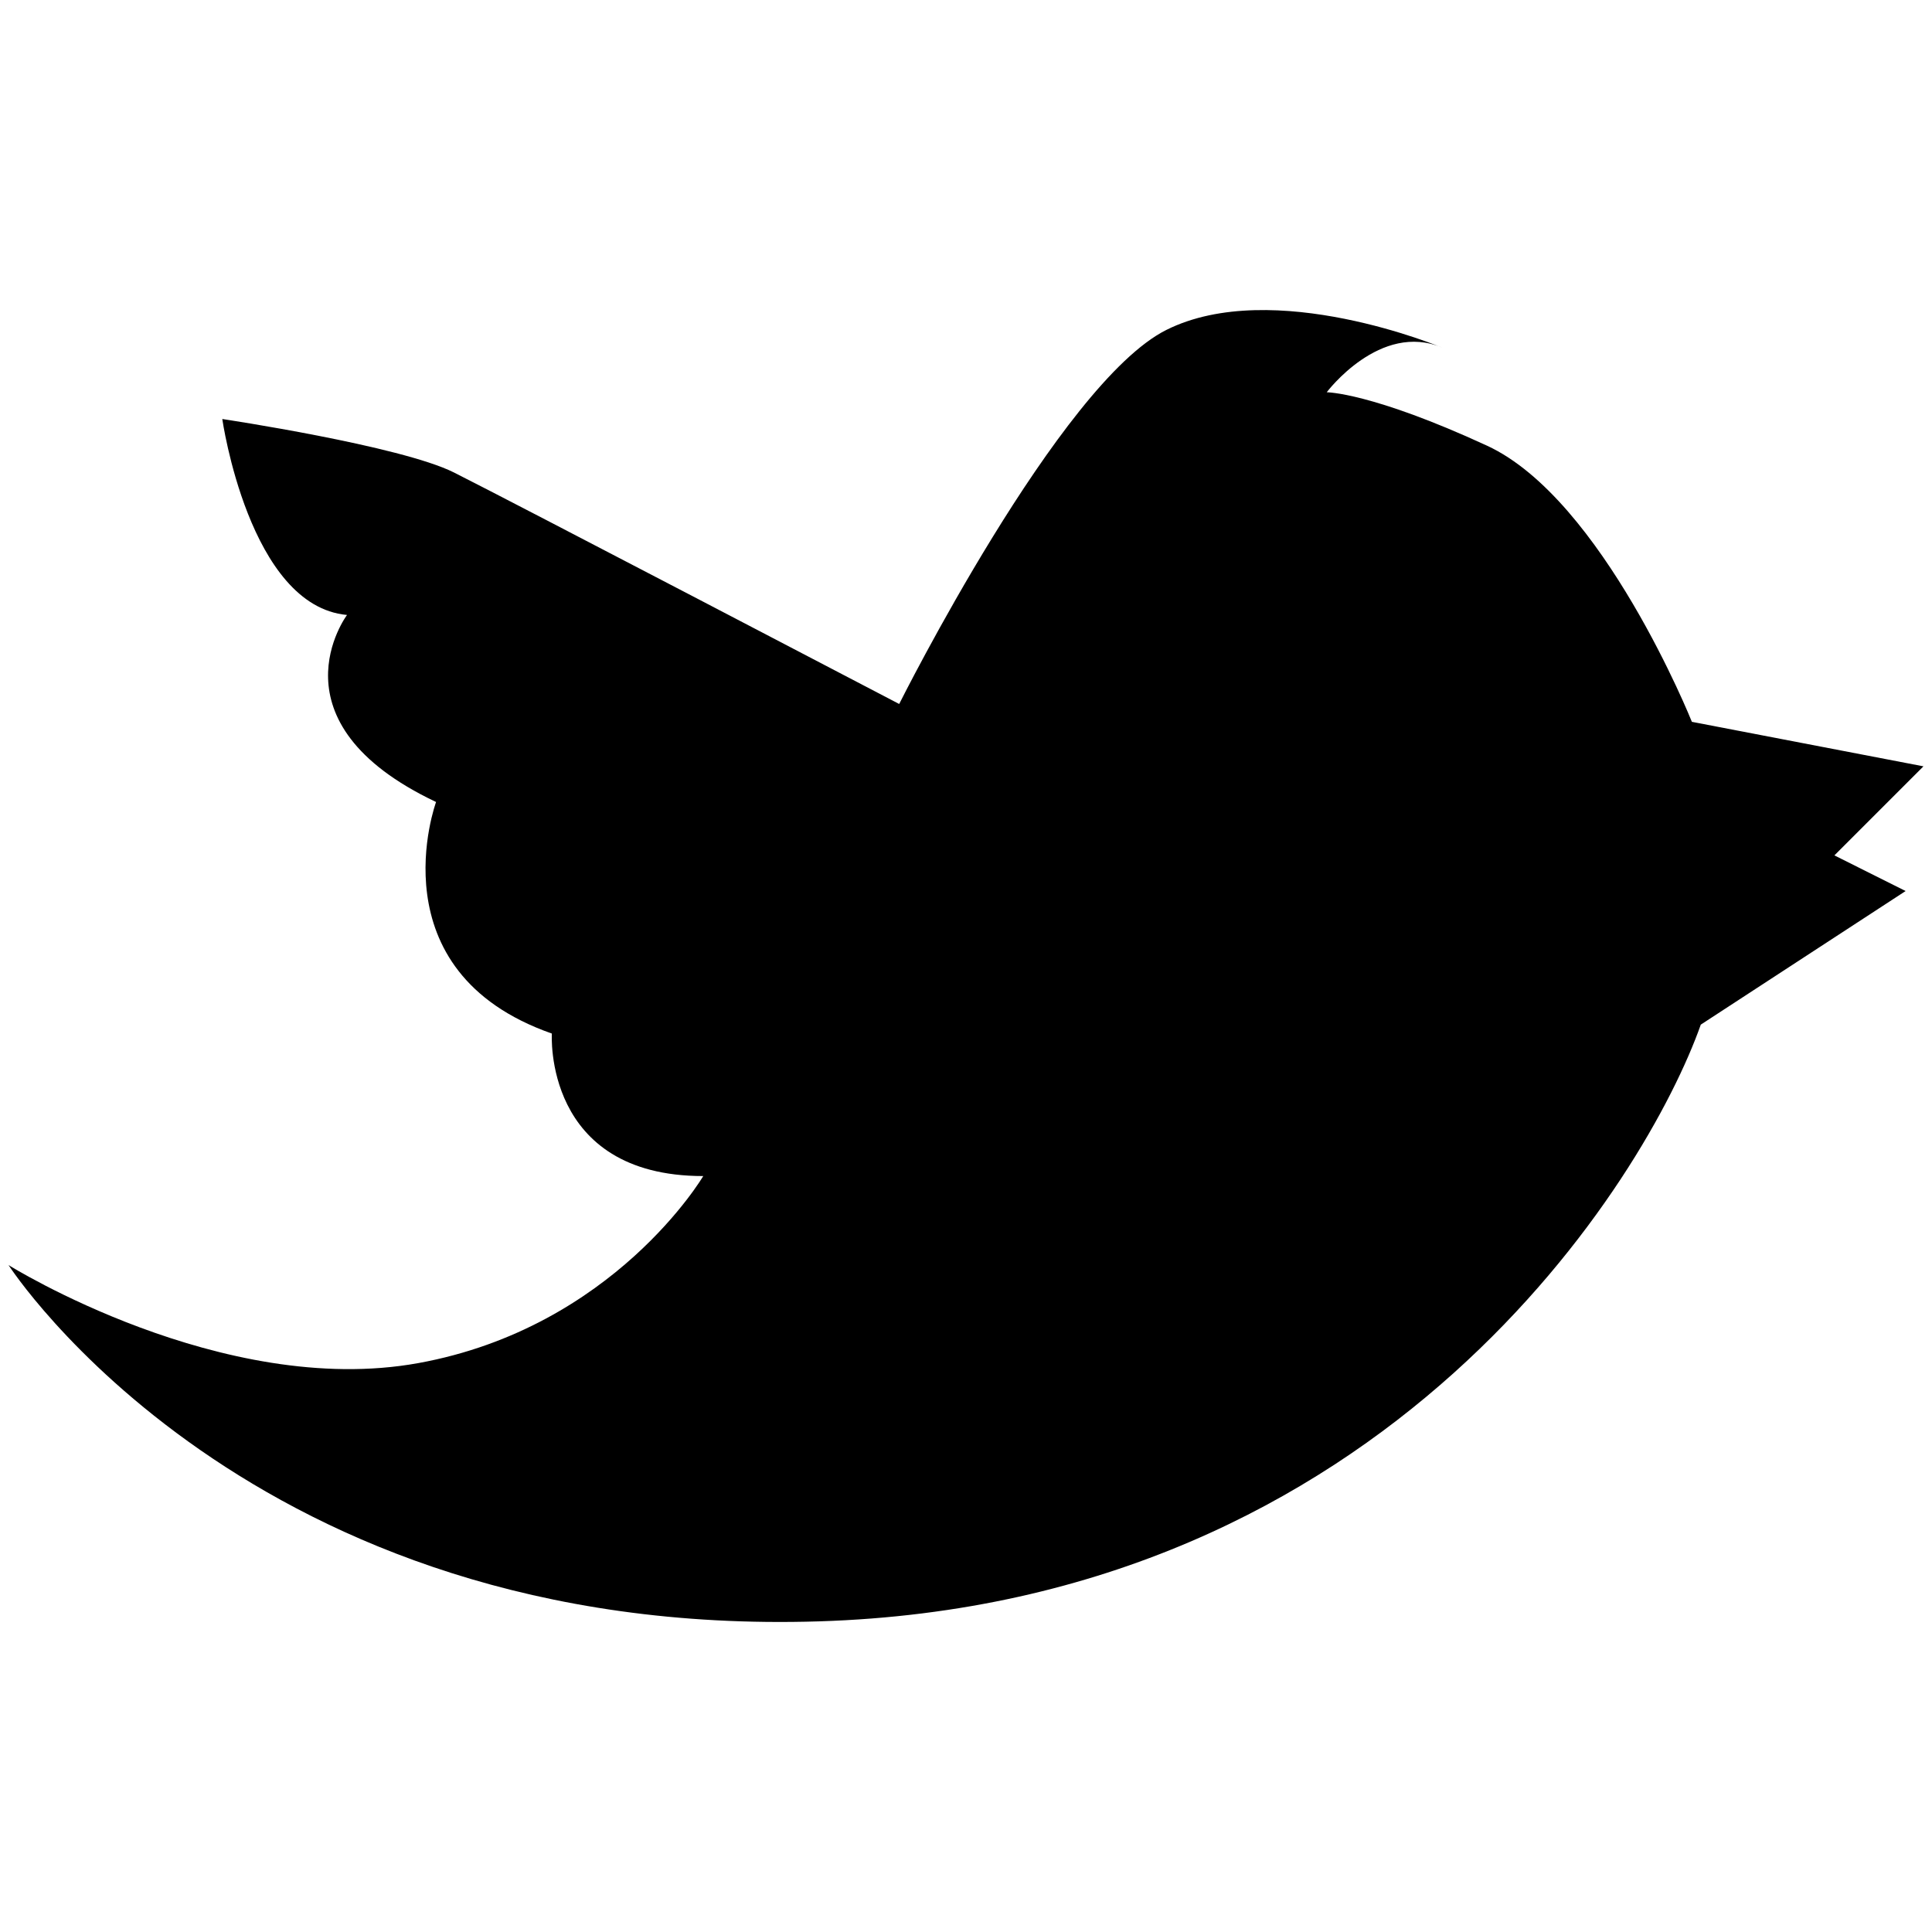 <?xml version="1.0" encoding="utf-8"?>
<!-- Generator: Adobe Illustrator 22.1.0, SVG Export Plug-In . SVG Version: 6.00 Build 0)  -->
<svg version="1.1" id="レイヤー_1" xmlns="http://www.w3.org/2000/svg" xmlns:xlink="http://www.w3.org/1999/xlink" x="0px"
	 y="0px" width="52px" height="52px" viewBox="0 0 52 52" style="enable-background:new 0 0 52 52;" xml:space="preserve">
<g>
	<g>
		<path d="M0.23,34.05c0,0,6.474,10.068,21.815,9.589c15.342-0.479,22.293-11.986,23.732-16.061l5.513-3.596l-1.917-0.959
			l2.397-2.397l-6.233-1.198c0,0-2.397-5.993-5.513-7.432c-3.116-1.438-4.315-1.438-4.315-1.438s1.438-1.918,3.116-1.198
			c0,0-4.555-1.918-7.432-0.48c-2.877,1.438-7.191,10.068-7.191,10.068s-10.548-5.513-11.986-6.232
			c-1.438-0.719-6.233-1.438-6.233-1.438s0.72,5.034,3.357,5.274c0,0-2.157,2.877,2.397,5.034c0,0-1.677,4.554,3.116,6.232
			c0,0-0.239,3.836,4.075,3.836c0,0-2.397,4.075-7.669,5.034C5.983,37.646,0.23,34.05,0.23,34.05z"/>
	</g>
</g>
</svg>

